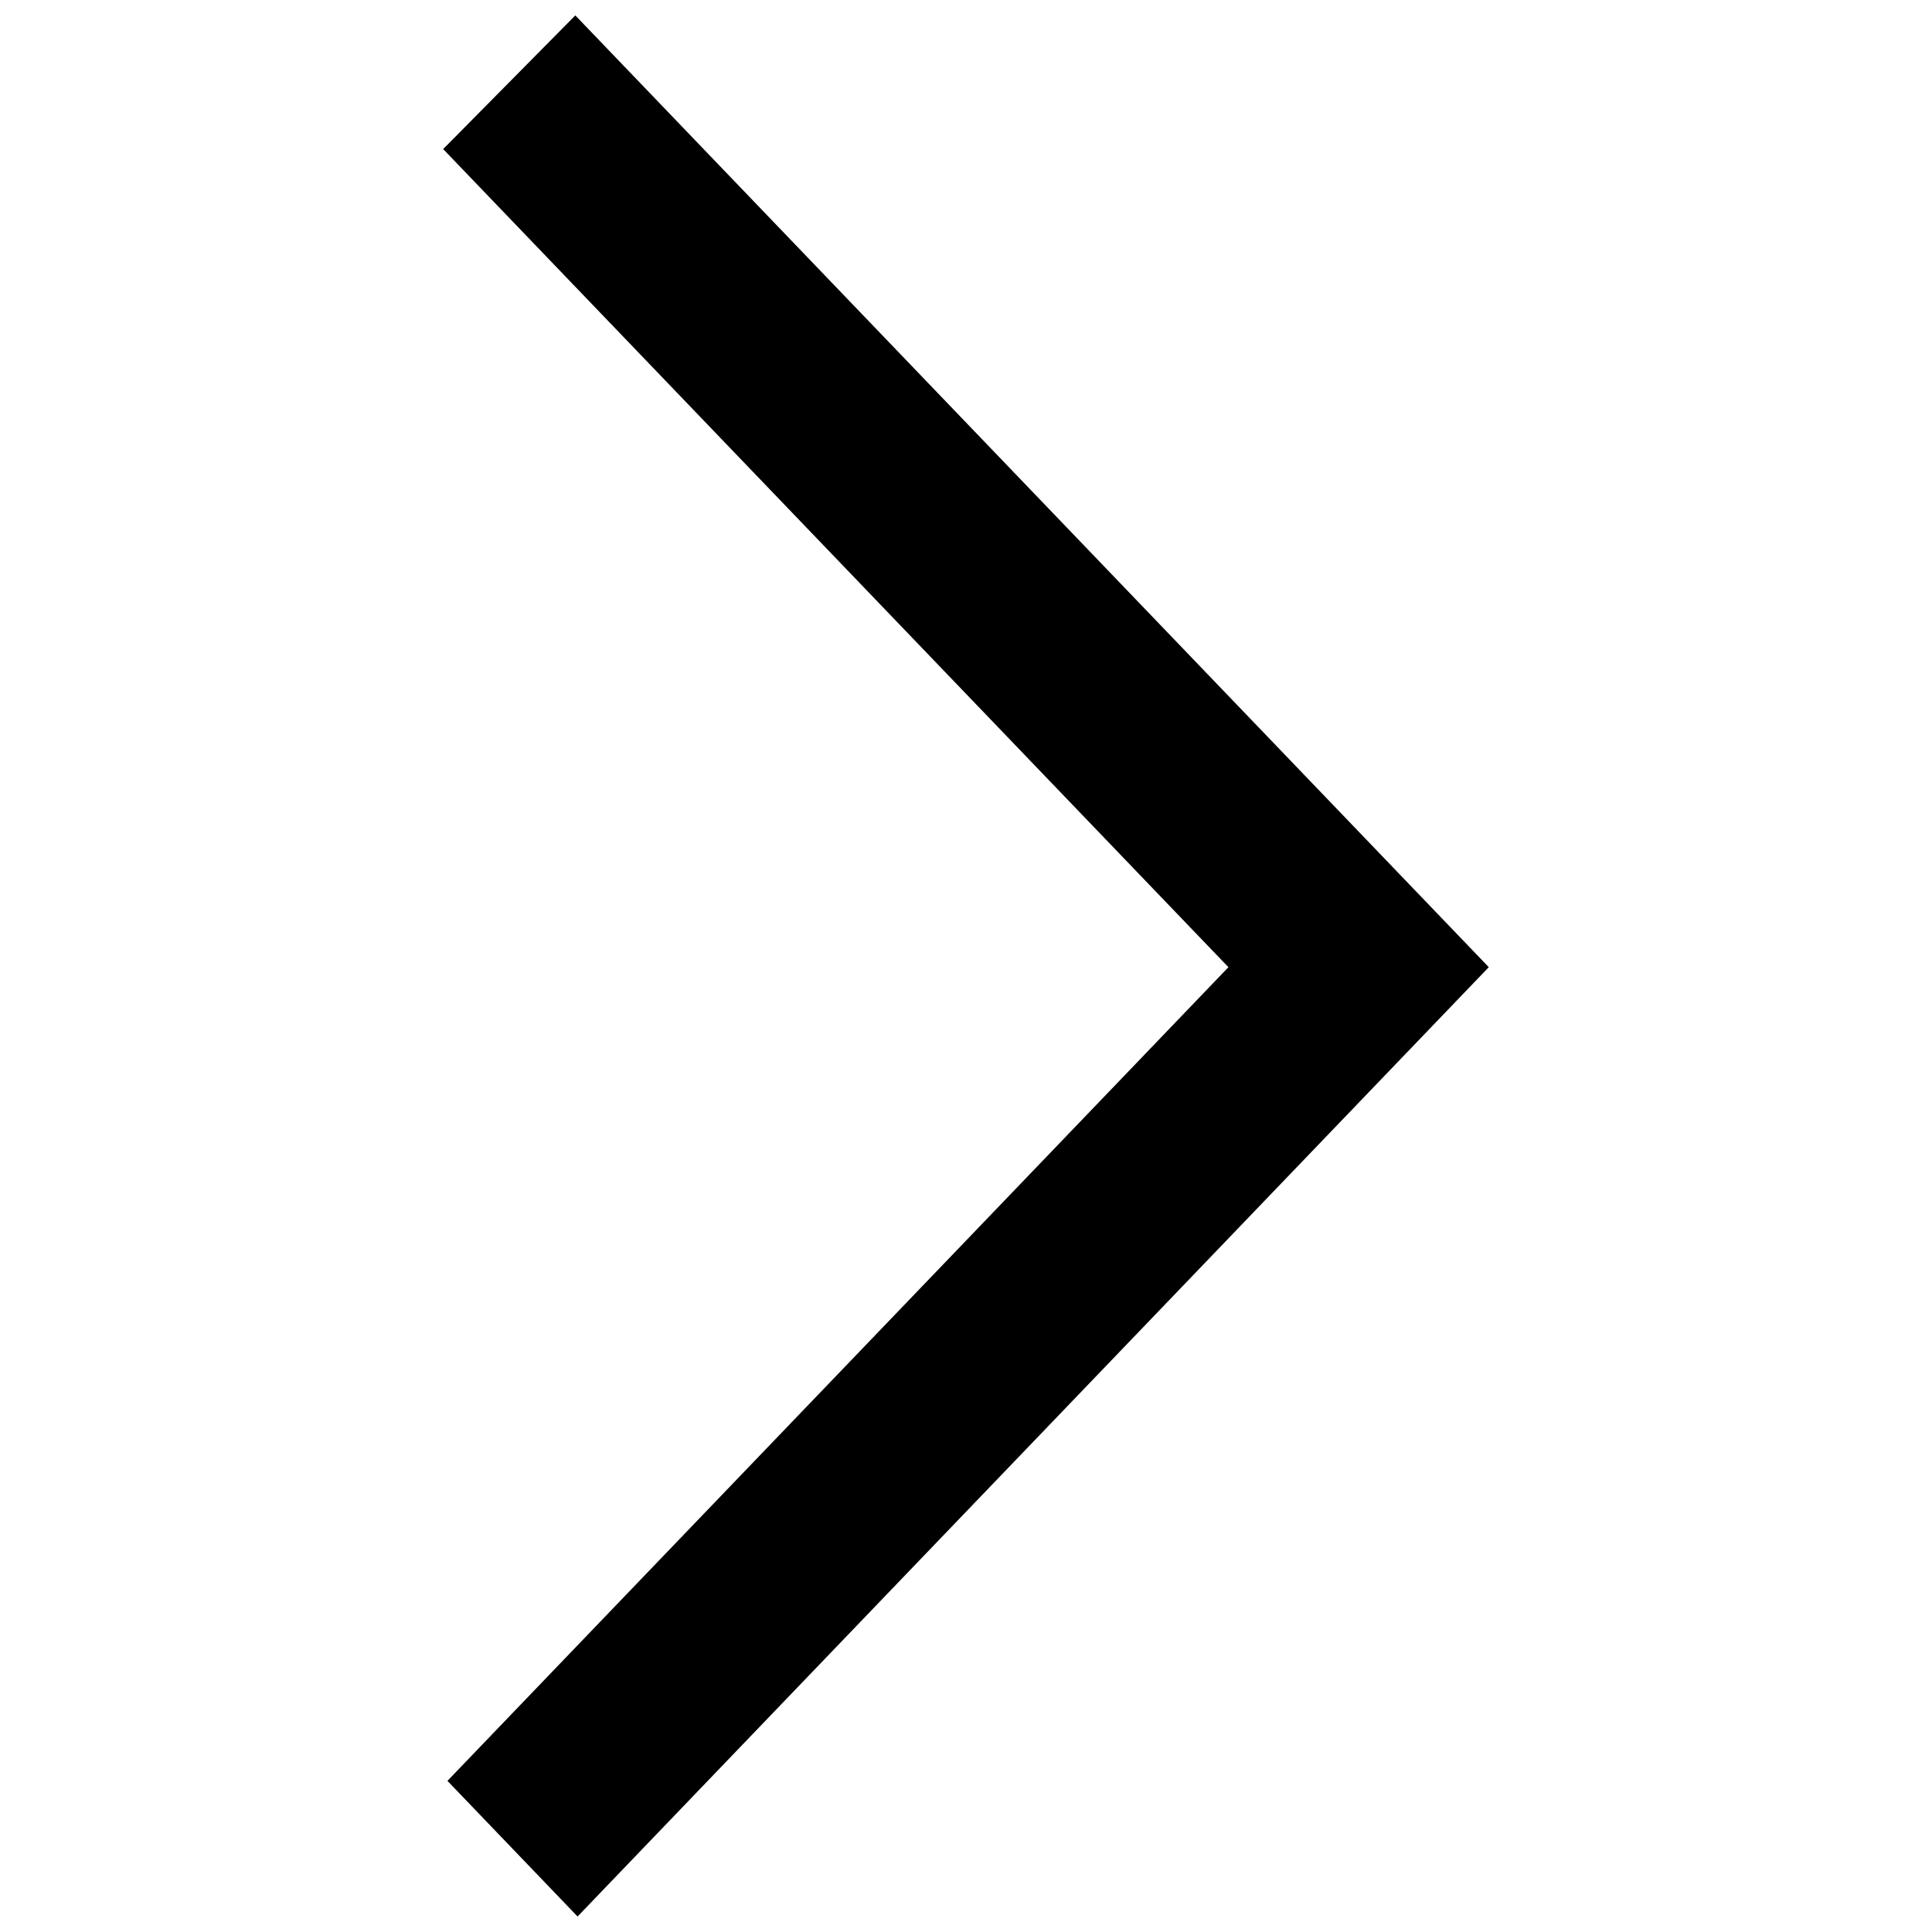 <?xml version="1.0" encoding="UTF-8"?>
<!-- Uploaded to: ICON Repo, www.svgrepo.com, Generator: ICON Repo Mixer Tools -->
<svg width="800px" height="800px" version="1.1" viewBox="144 144 512 512" xmlns="http://www.w3.org/2000/svg">
 <defs>
  <clipPath id="a">
   <path d="m261 148.09h278v503.81h-278z"/>
  </clipPath>
 </defs>
 <g clip-path="url(#a)">
  <path d="m296.46 148.09-35.016 35.418 208.1 216.81-22.195 23.125 0.129-0.125-184.9 192.63 34.484 35.945c51.113-53.227 193.79-201.88 241.48-251.58-35.418-36.926-0.883-0.93-242.08-252.23" fill-rule="evenodd"/>
 </g>
</svg>